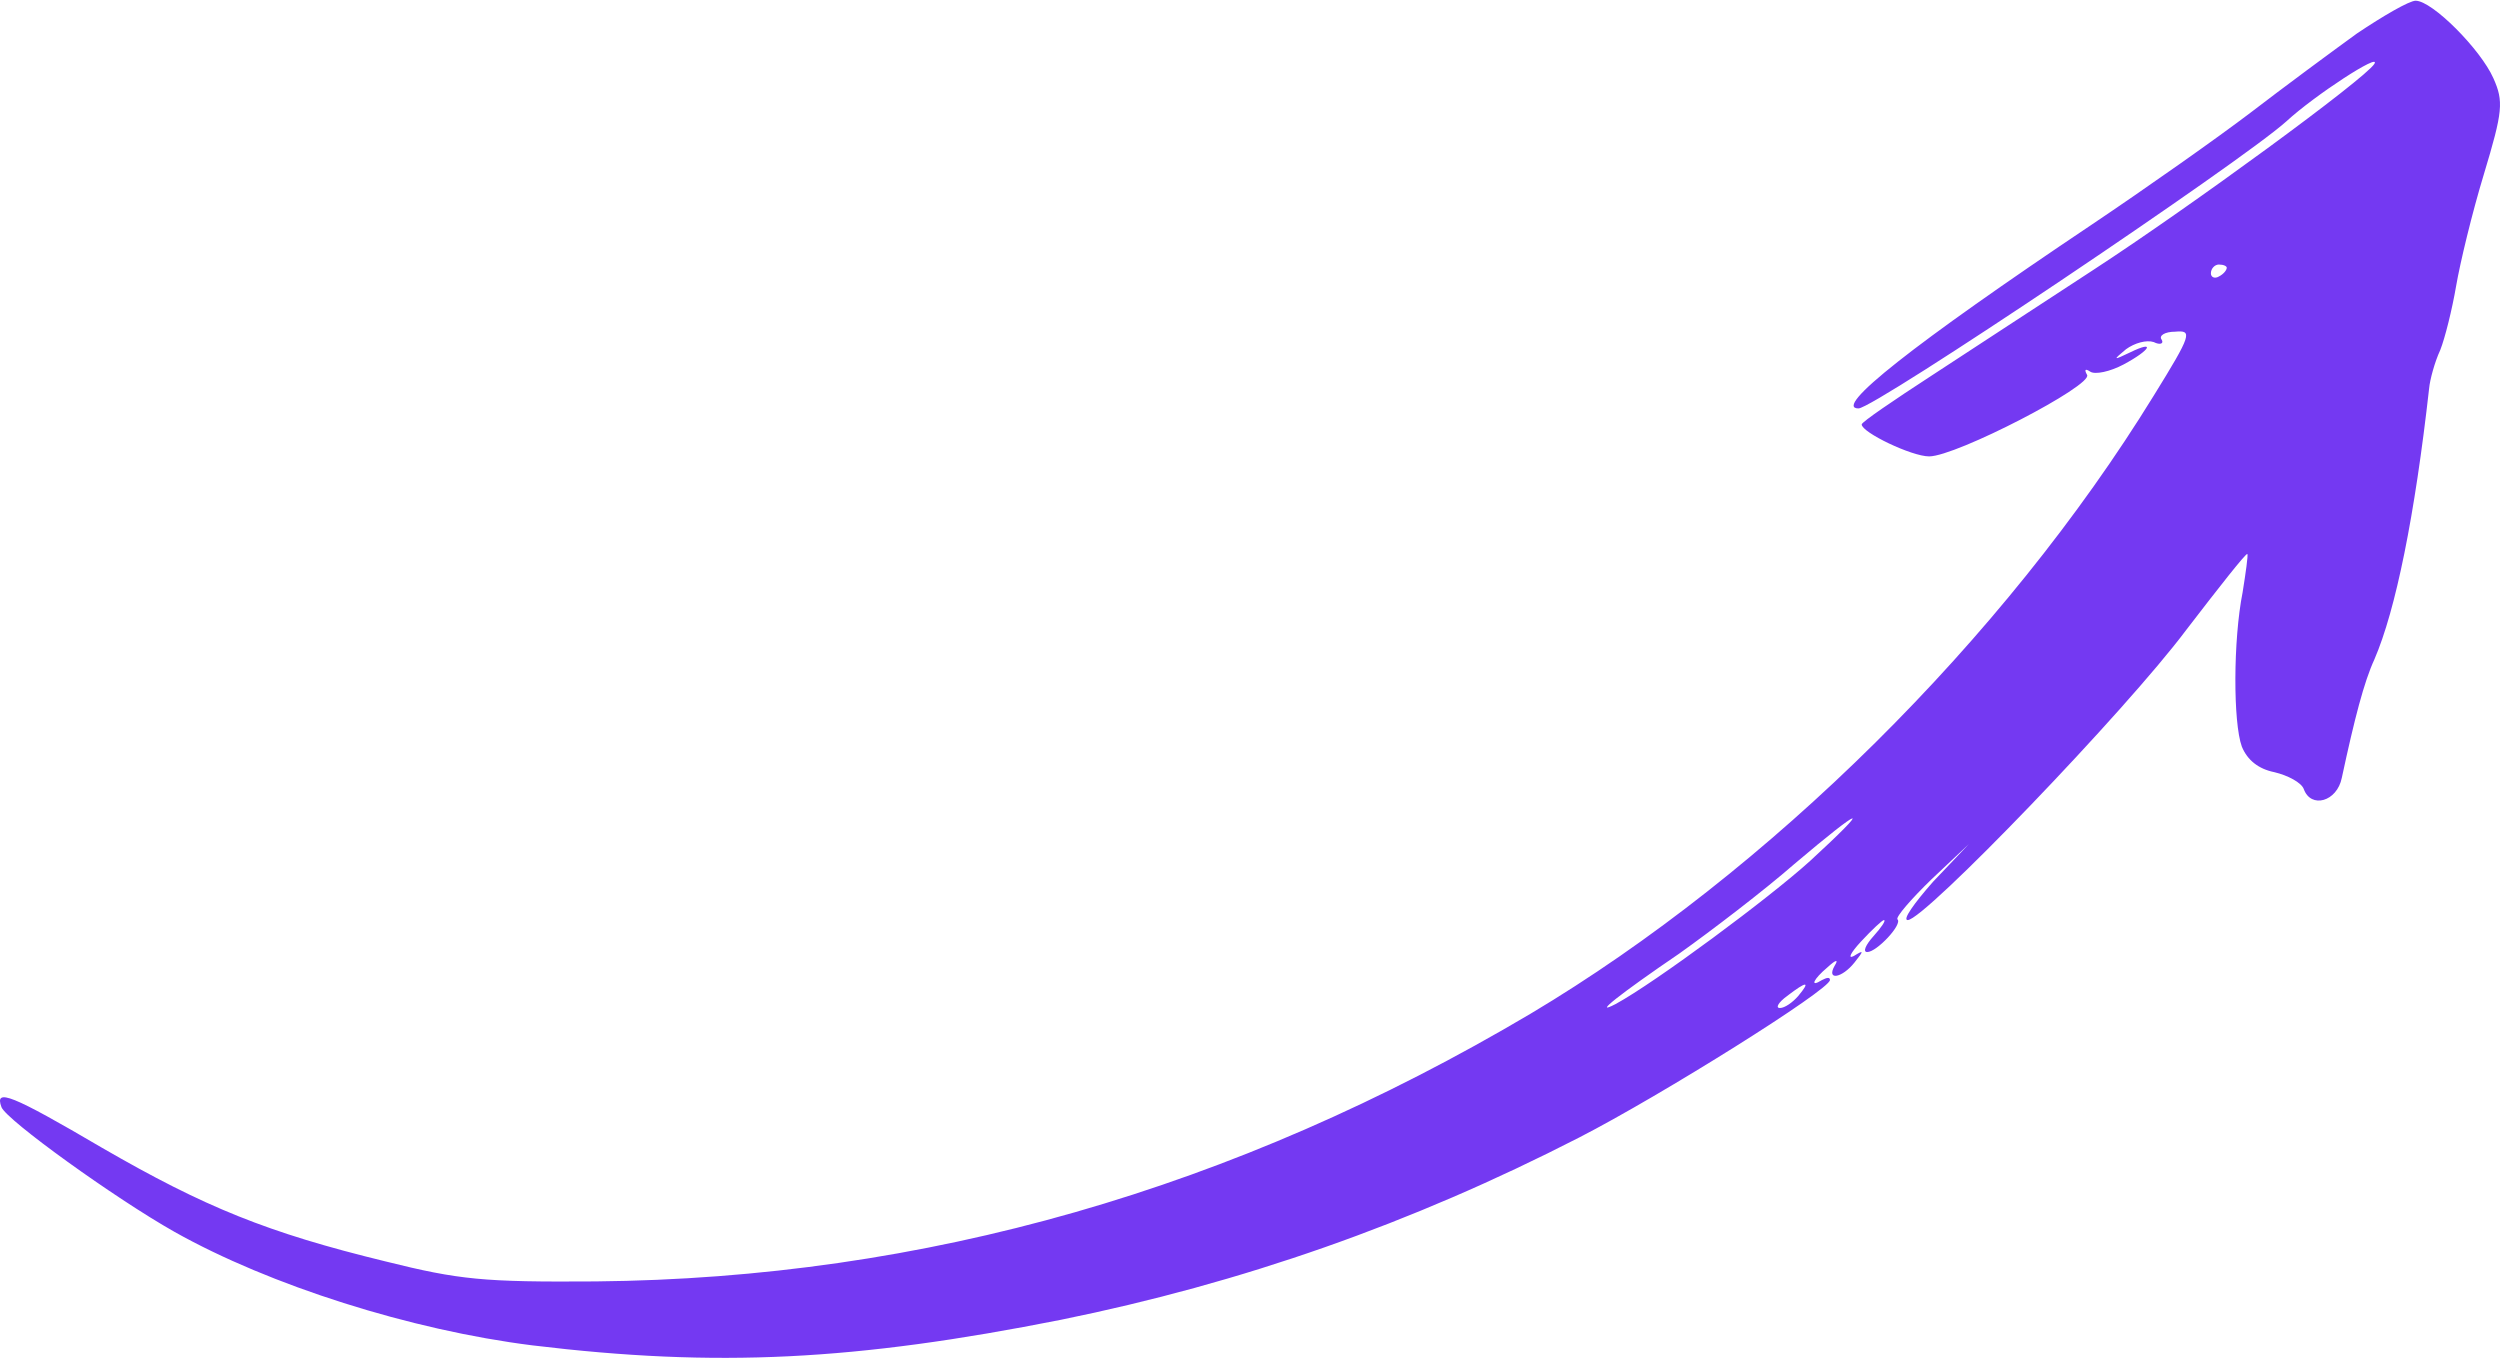 <svg width="210" height="115" viewBox="0 0 210 115" fill="none" xmlns="http://www.w3.org/2000/svg">
<path d="M197.98 2.814C195.847 4.358 191.847 7.313 189.047 9.462C186.314 11.544 180.314 15.774 175.714 18.863C160.582 29.003 153.916 34.308 156.115 34.308C157.449 34.308 188.247 13.625 192.047 10.201C194.447 7.985 200.047 4.358 199.447 5.366C198.647 6.641 184.047 17.319 175.914 22.624C171.581 25.444 165.448 29.473 162.248 31.555C159.049 33.637 156.382 35.45 156.382 35.651C156.382 36.323 160.582 38.337 162.048 38.337C164.315 38.337 175.848 32.361 175.314 31.488C175.048 31.018 175.181 30.951 175.581 31.219C175.981 31.488 177.248 31.219 178.381 30.615C180.647 29.406 181.114 28.533 178.914 29.608C177.514 30.279 177.448 30.279 178.581 29.339C179.314 28.802 180.314 28.533 180.914 28.735C181.447 29.003 181.781 28.869 181.581 28.533C181.314 28.197 181.847 27.862 182.714 27.862C184.181 27.727 184.114 28.063 180.914 33.234C168.315 53.715 148.516 73.257 128.583 85.143C103.651 99.916 77.586 107.37 50.054 107.639C40.588 107.706 38.588 107.504 32.388 105.96C22.455 103.542 17.189 101.394 8.589 96.424C0.923 91.925 -0.477 91.388 0.123 92.999C0.523 94.074 9.656 100.655 14.656 103.475C22.655 107.974 34.522 111.735 44.721 113.011C60.254 114.891 71.853 114.287 89.119 110.862C104.318 107.773 118.517 102.804 132.65 95.551C139.583 91.992 153.716 83.128 153.716 82.322C153.716 82.054 153.449 82.121 153.049 82.322C151.982 82.994 152.316 82.255 153.516 81.248C154.249 80.576 154.449 80.576 154.115 81.114C153.382 82.389 154.715 82.188 155.782 80.845C156.582 79.838 156.582 79.77 155.715 80.308C155.182 80.576 155.449 80.039 156.315 79.099C157.249 78.092 158.115 77.286 158.249 77.286C158.449 77.286 158.049 77.89 157.382 78.629C156.715 79.368 156.449 79.972 156.849 79.972C157.649 79.972 159.849 77.622 159.382 77.219C159.249 77.017 160.515 75.54 162.248 73.861L165.382 70.906L162.382 74.062C160.782 75.876 159.782 77.286 160.249 77.286C161.648 77.286 178.581 59.692 183.647 52.91C186.381 49.35 188.647 46.463 188.78 46.53C188.847 46.664 188.647 48.075 188.38 49.753C187.58 53.782 187.58 60.699 188.314 62.714C188.78 63.855 189.714 64.594 191.047 64.863C192.18 65.131 193.314 65.736 193.514 66.273C194.113 67.952 196.313 67.347 196.713 65.333C197.78 60.363 198.58 57.274 199.447 55.394C201.246 51.231 202.846 43.307 204.046 32.63C204.113 31.891 204.513 30.413 204.98 29.406C205.38 28.399 205.98 25.981 206.313 24.034C206.646 22.087 207.646 17.923 208.646 14.633C210.246 9.328 210.313 8.522 209.446 6.574C208.379 4.157 204.313 0.061 202.913 0.061C202.38 0.061 200.18 1.336 197.98 2.814ZM187.047 22.489C187.047 22.691 186.781 23.027 186.381 23.228C186.047 23.43 185.714 23.295 185.714 22.959C185.714 22.557 186.047 22.221 186.381 22.221C186.781 22.221 187.047 22.355 187.047 22.489ZM152.049 72.317C148.649 75.406 139.05 82.524 135.716 84.337C133.65 85.411 136.116 83.464 141.049 80.106C143.783 78.159 148.182 74.801 150.716 72.585C156.582 67.616 157.382 67.414 152.049 72.317ZM151.049 83.665C150.582 84.203 149.916 84.673 149.516 84.673C149.116 84.673 149.382 84.203 150.116 83.665C151.782 82.389 152.116 82.389 151.049 83.665Z" fill="#7439F2"/>
</svg>
